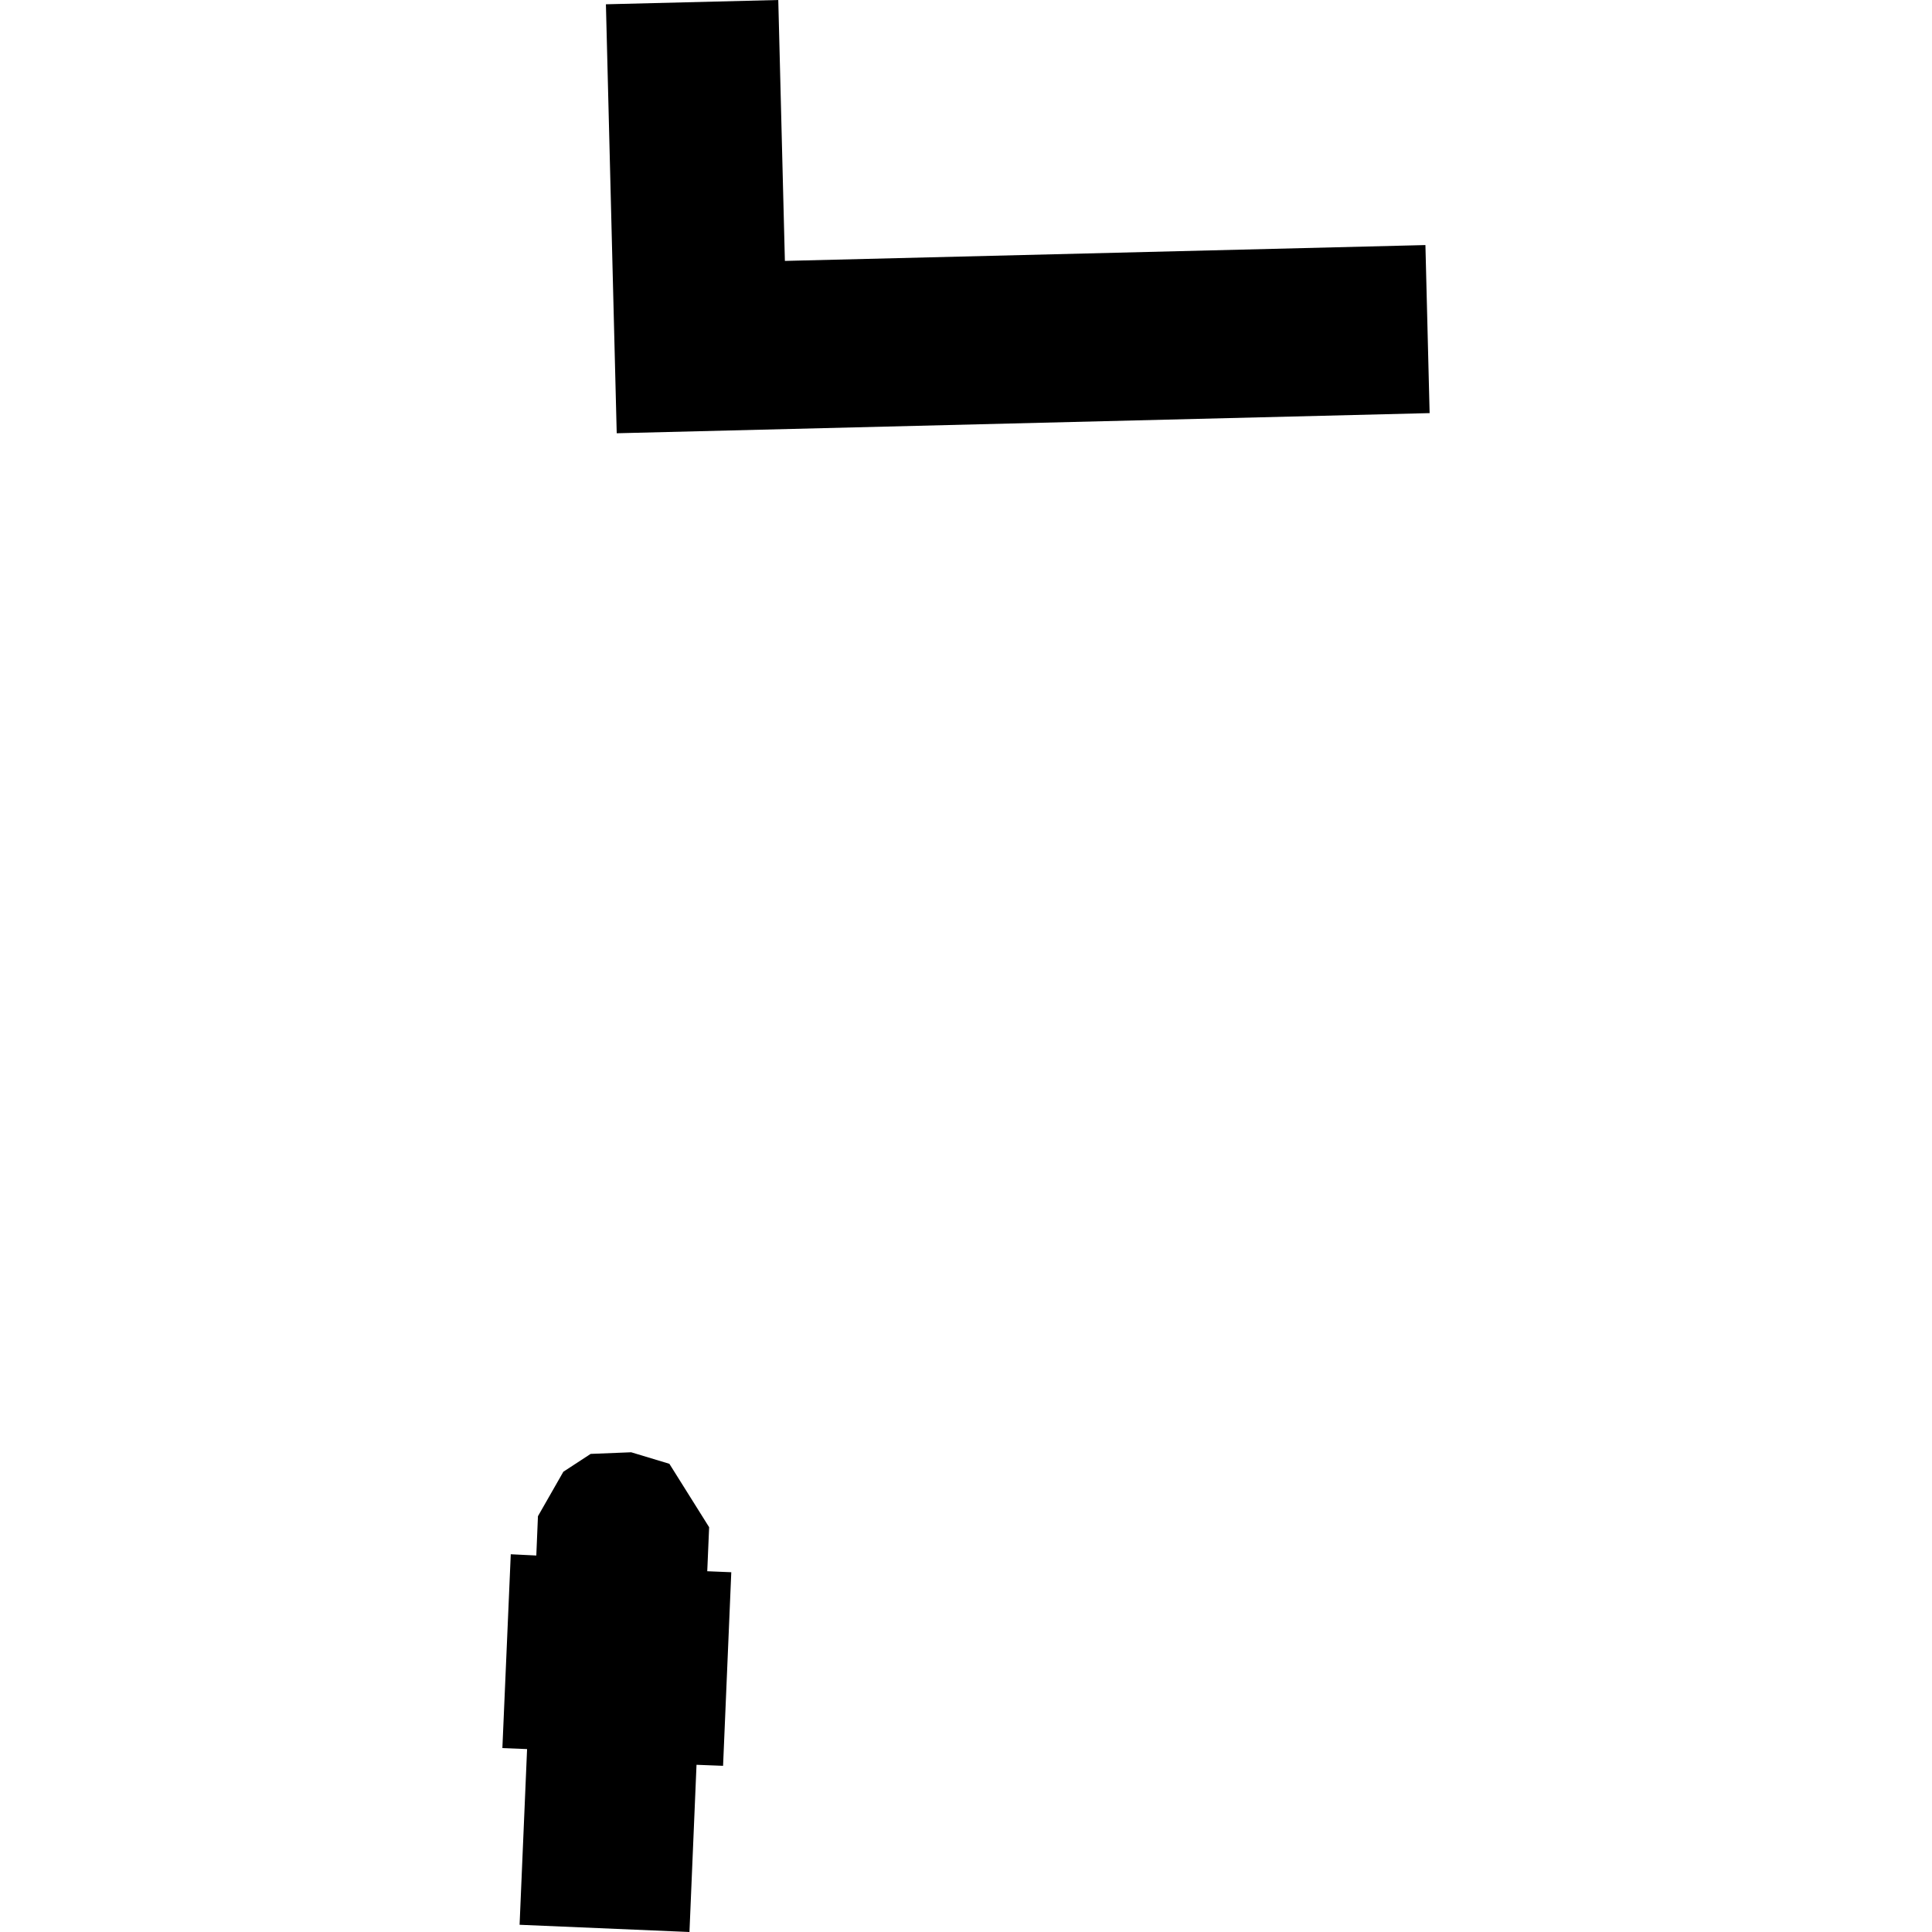 <?xml version="1.0" encoding="utf-8" standalone="no"?>
<!DOCTYPE svg PUBLIC "-//W3C//DTD SVG 1.1//EN"
  "http://www.w3.org/Graphics/SVG/1.1/DTD/svg11.dtd">
<!-- Created with matplotlib (https://matplotlib.org/) -->
<svg height="288pt" version="1.1" viewBox="0 0 288 288" width="288pt" xmlns="http://www.w3.org/2000/svg" xmlns:xlink="http://www.w3.org/1999/xlink">
 <defs>
  <style type="text/css">
*{stroke-linecap:butt;stroke-linejoin:round;}
  </style>
 </defs>
 <g id="figure_1">
  <g id="patch_1">
   <path d="M 0 288 
L 288 288 
L 288 0 
L 0 0 
z
" style="fill:none;opacity:0;"/>
  </g>
  <g id="axes_1">
   <g id="PatchCollection_1">
    <path clip-path="url(#p81e6de8cd3)" d="M 76.139 231.691 
L 74.889 260.584 
L 78.571 260.733 
L 77.454 286.923 
L 102.777 288 
L 103.829 263.074 
L 107.787 263.227 
L 109.011 234.37 
L 105.429 234.222 
L 105.709 227.657 
L 99.783 218.207 
L 94.09 216.488 
L 88.047 216.731 
L 83.981 219.387 
L 80.192 226.015 
L 79.946 231.878 
L 76.139 231.691 
"/>
    <path clip-path="url(#p81e6de8cd3)" d="M 90.322 0.639 
L 116.016 0 
L 117.002 38.894 
L 212.485 36.531 
L 213.111 61.582 
L 91.933 64.585 
L 90.322 0.639 
"/>
   </g>
  </g>
 </g>
 <defs>
  <clipPath id="p81e6de8cd3">
   <rect height="288" width="138.222" x="74.889" y="0"/>
  </clipPath>
 </defs>
</svg>
